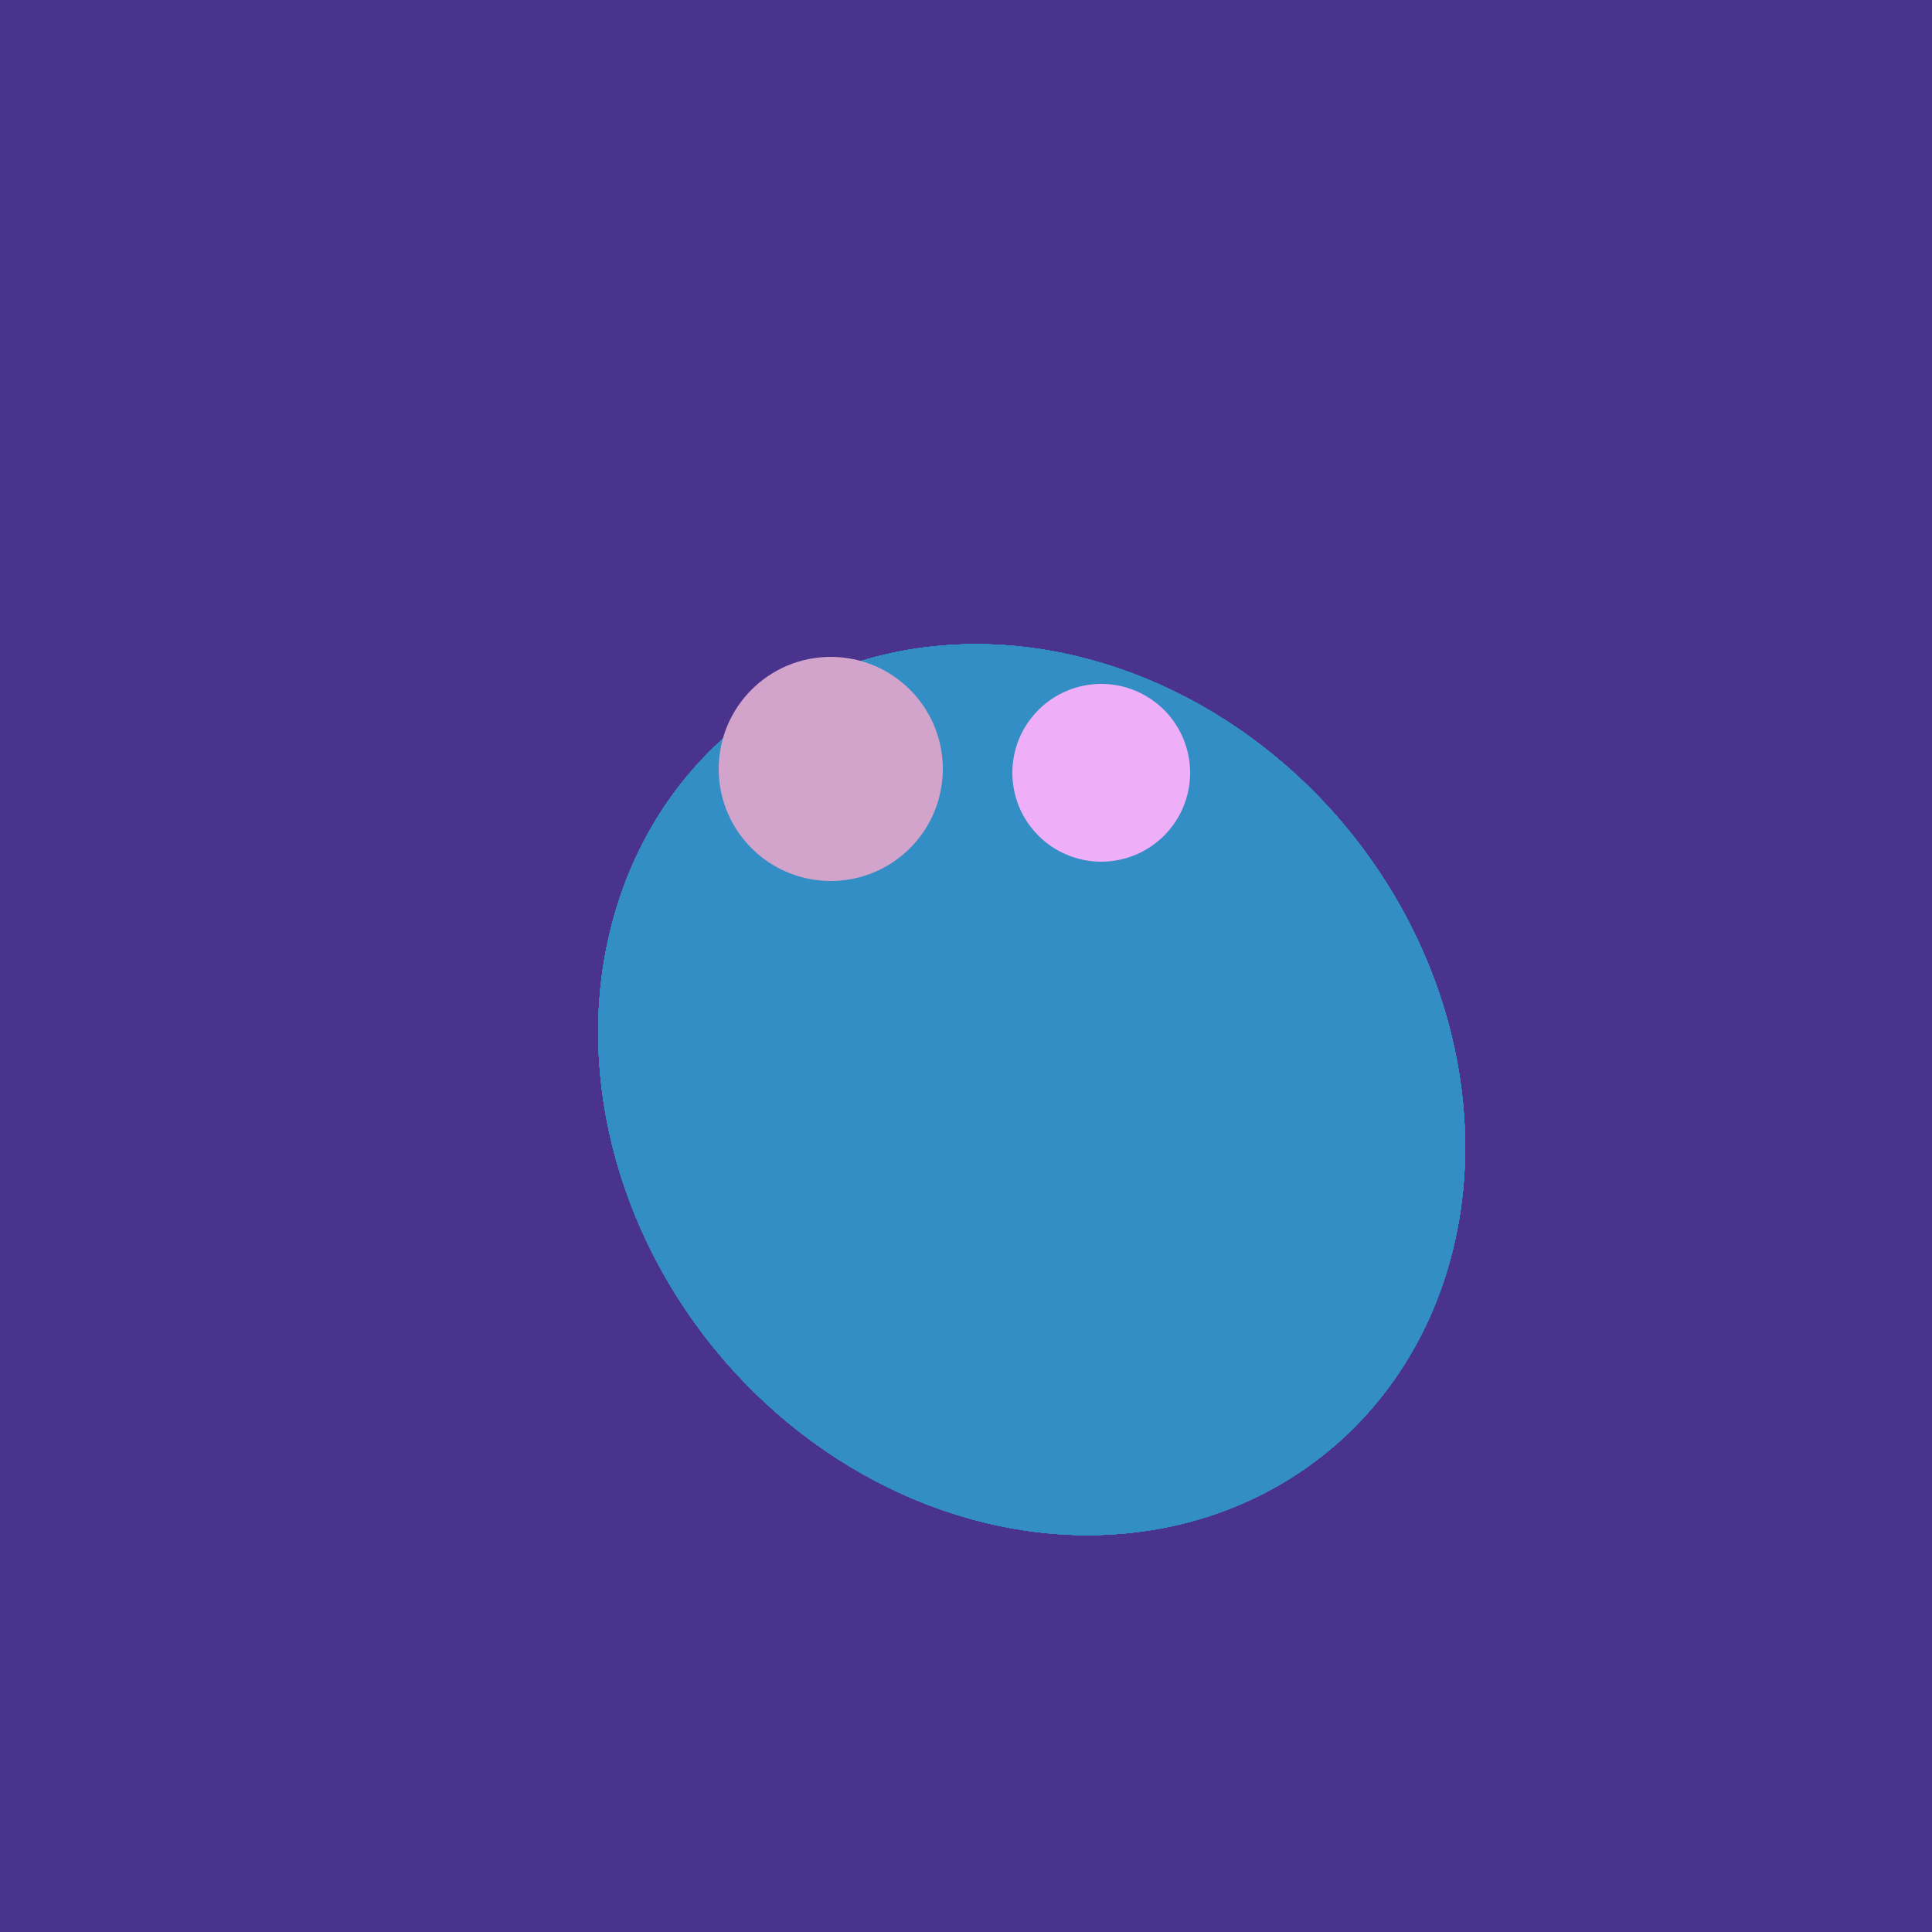 <svg width="500" height="500" xmlns="http://www.w3.org/2000/svg"><rect width="500" height="500" fill="#4a338c"/><ellipse cx="267" cy="282" rx="106" ry="121" transform="rotate(141, 267, 282)" fill="rgb(50,142,197)"/><ellipse cx="267" cy="282" rx="106" ry="121" transform="rotate(141, 267, 282)" fill="rgb(50,142,197)"/><ellipse cx="267" cy="282" rx="106" ry="121" transform="rotate(141, 267, 282)" fill="rgb(50,142,197)"/><ellipse cx="267" cy="282" rx="106" ry="121" transform="rotate(141, 267, 282)" fill="rgb(50,142,197)"/><ellipse cx="267" cy="282" rx="106" ry="121" transform="rotate(141, 267, 282)" fill="rgb(50,142,197)"/><ellipse cx="267" cy="282" rx="106" ry="121" transform="rotate(141, 267, 282)" fill="rgb(50,142,197)"/><ellipse cx="267" cy="282" rx="106" ry="121" transform="rotate(141, 267, 282)" fill="rgb(50,142,197)"/><ellipse cx="267" cy="282" rx="106" ry="121" transform="rotate(141, 267, 282)" fill="rgb(50,142,197)"/><ellipse cx="267" cy="282" rx="106" ry="121" transform="rotate(141, 267, 282)" fill="rgb(50,142,197)"/><circle cx="215" cy="199" r="29" fill="rgb(210,164,203)" /><circle cx="285" cy="200" r="23" fill="rgb(239,175,248)" /></svg>